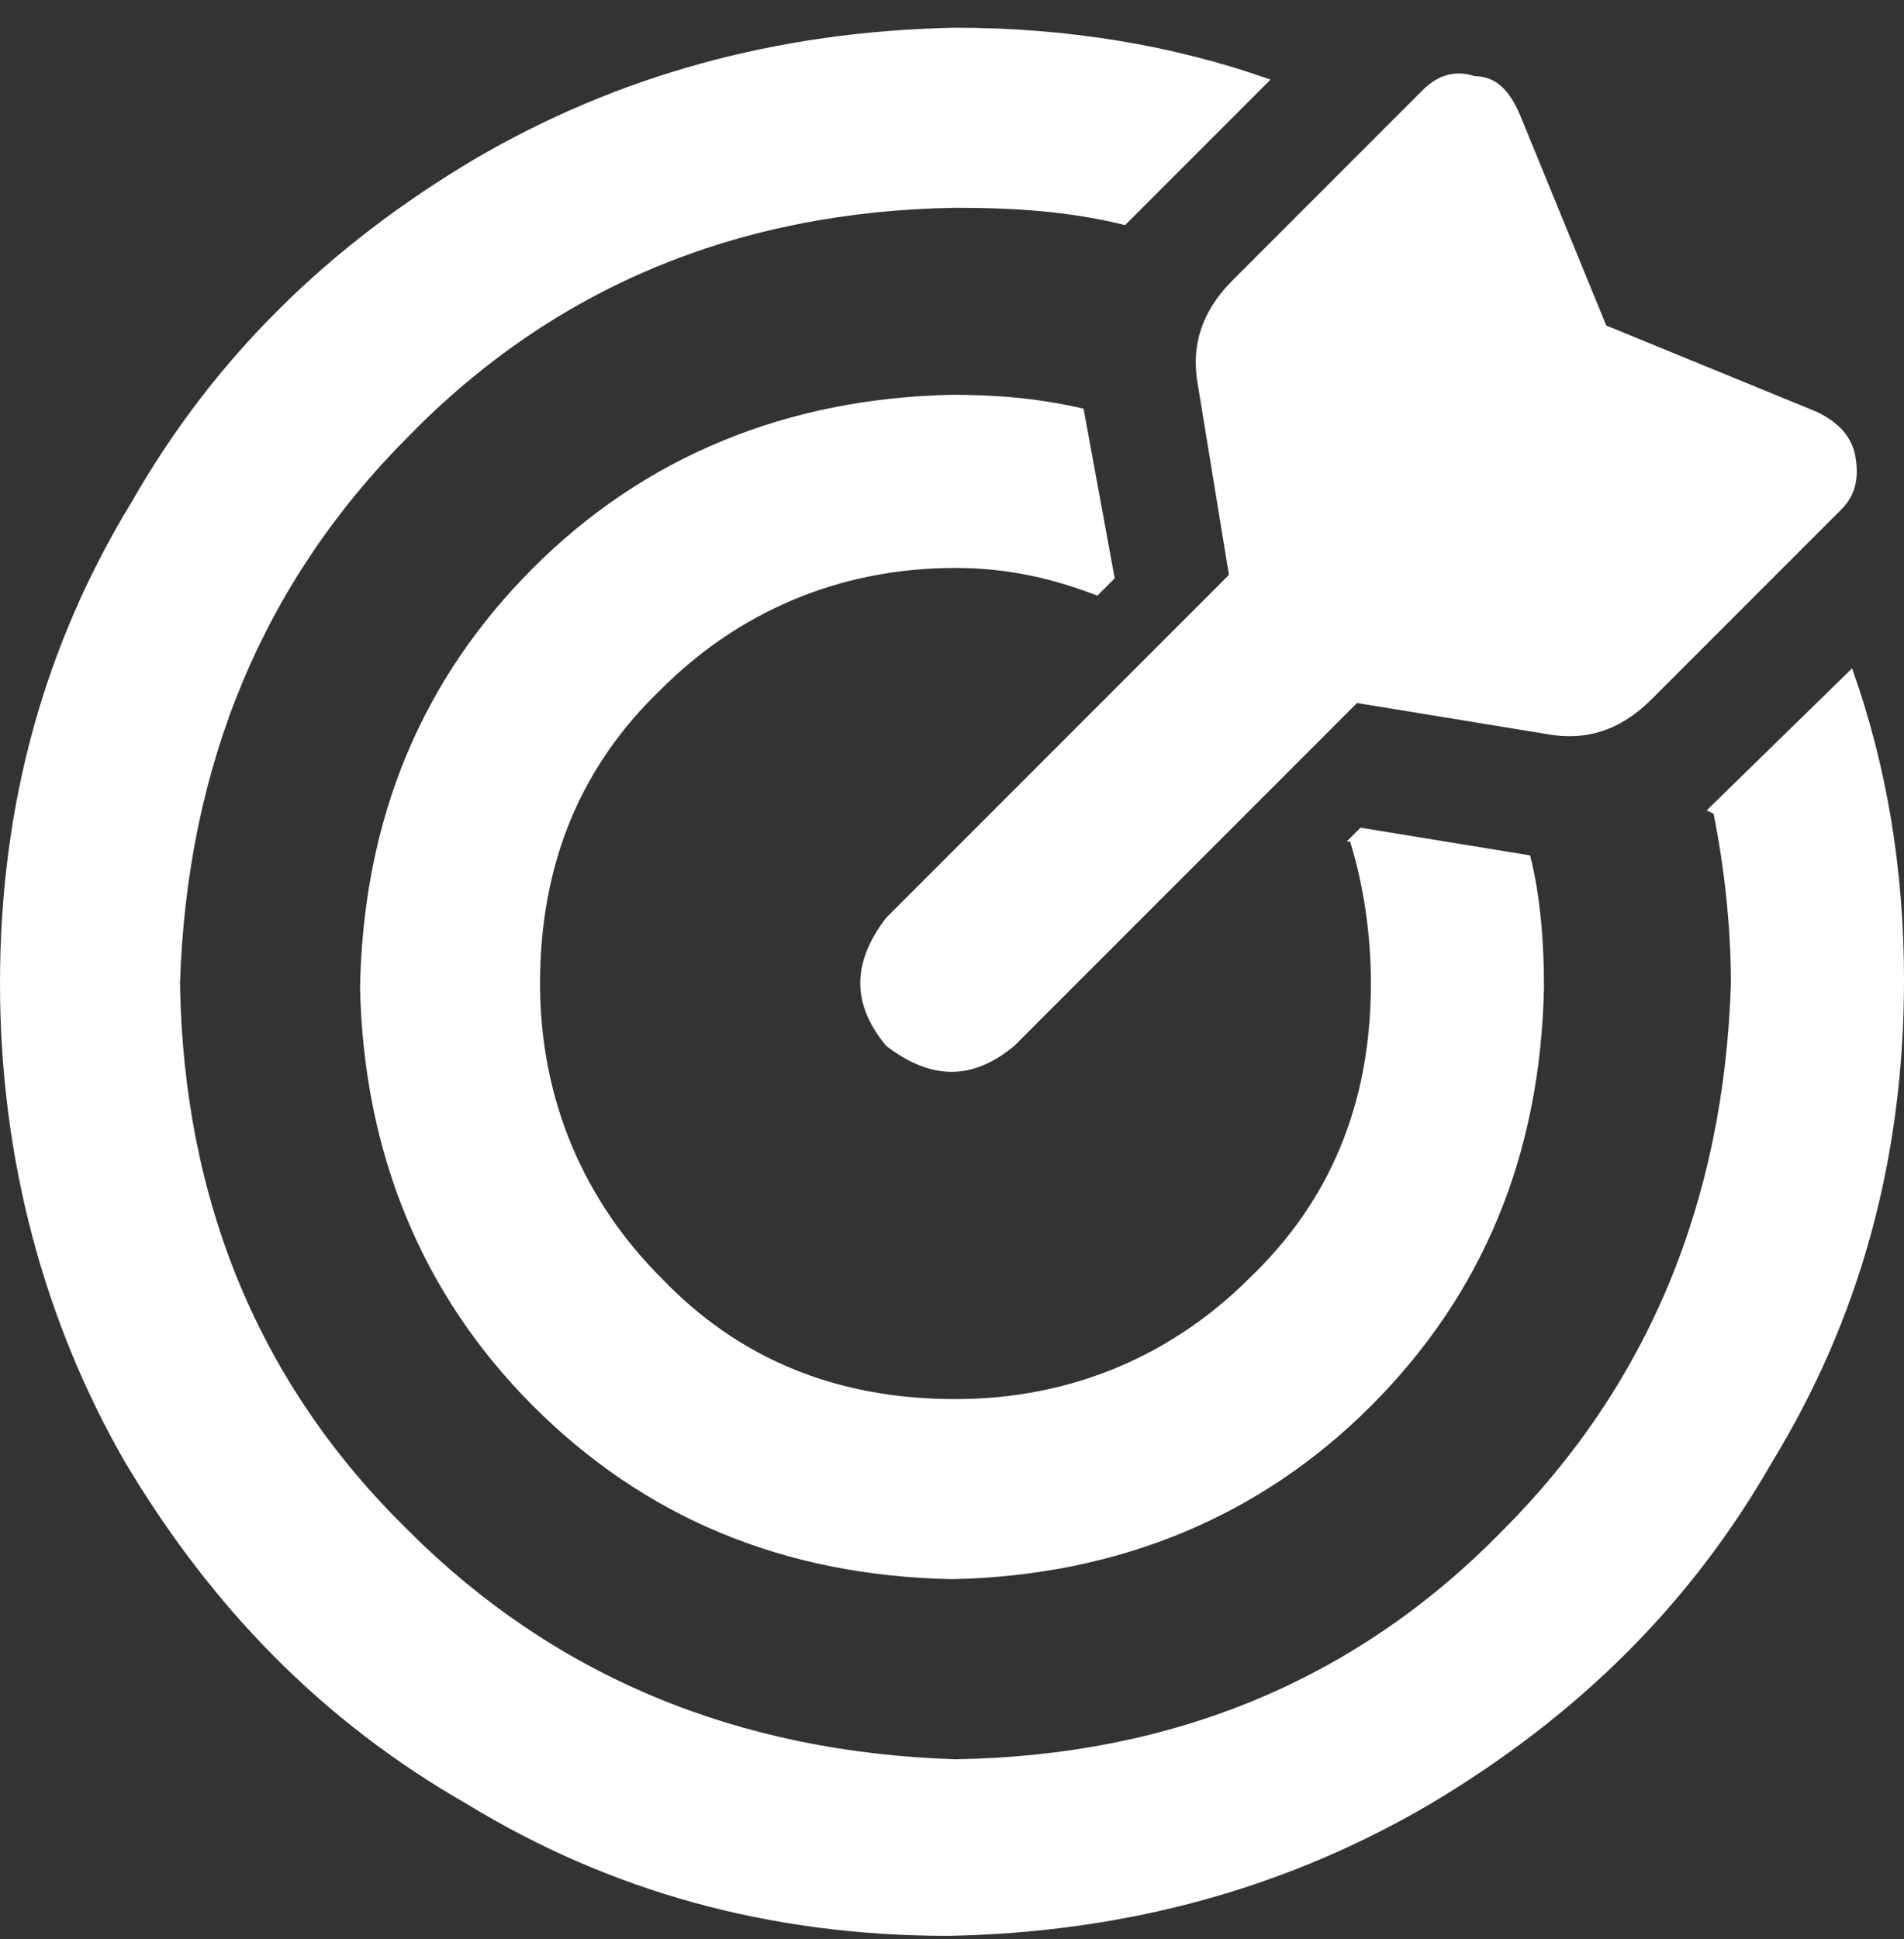 <svg xmlns="http://www.w3.org/2000/svg" width="55" height="56" viewBox="0 0 55 56"><rect x="0" y="0" width="55" height="56" fill="#333333" stroke="none"/><defs><style>      .cls-1 {        fill: #fff;      }    </style></defs><g><g id="Layer_1"><path class="cls-1" d="M38.9,24.3l.4-.4,4.9.8c.3,1.2.4,2.5.4,3.8-.1,4.9-1.8,8.9-5,12.1-3.2,3.2-7.3,4.9-12.1,5-4.9-.1-8.9-1.8-12.1-5-3.2-3.2-4.9-7.3-5-12.1.1-4.9,1.8-8.9,5-12.1,3.2-3.2,7.3-4.9,12.1-5,1.3,0,2.5.1,3.8.4l.9,4.9-.5.5c-1.3-.5-2.6-.8-4.1-.8-3.4,0-6.3,1.3-8.5,3.5-2.3,2.2-3.5,5-3.5,8.5,0,3.4,1.3,6.3,3.5,8.5,2.2,2.3,5,3.5,8.5,3.5,3.4,0,6.3-1.3,8.5-3.5,2.3-2.2,3.5-5,3.5-8.5,0-1.4-.2-2.8-.6-4.1ZM49.3,23.4l4.2-4.1c1,2.8,1.5,5.8,1.5,9,0,5.2-1.3,9.8-3.8,13.9-2.4,4.2-5.7,7.4-9.9,9.9-4.1,2.4-8.7,3.7-13.9,3.8-5.2,0-9.8-1.3-13.9-3.8-4.2-2.4-7.4-5.7-9.9-9.9C1.3,38.2,0,33.5,0,28.4c0-5.2,1.3-9.8,3.8-13.9,2.4-4.2,5.7-7.4,9.9-9.9,4.1-2.4,8.7-3.7,13.9-3.8,3.2,0,6.3.5,9.1,1.5l-4.2,4.2c-1.6-.4-3.2-.5-4.9-.5-6.3.1-11.6,2.3-15.8,6.6-4.2,4.2-6.4,9.5-6.6,15.8.1,6.3,2.3,11.6,6.6,15.8,4.2,4.2,9.5,6.4,15.8,6.6,6.3-.1,11.6-2.3,15.8-6.6,4.2-4.2,6.4-9.5,6.6-15.8,0-1.7-.2-3.4-.5-4.9ZM39.2,20.3l-9.9,9.9c-1.2,1-2.4,1-3.7,0-1-1.2-1-2.4,0-3.7l9.9-9.9-.9-5.5c-.2-1.1.1-2.1,1-3l5.5-5.5c.4-.4.9-.6,1.5-.4.6,0,1,.4,1.3,1.1l2.5,6.1,6.1,2.5c.6.3,1,.7,1.1,1.3.1.6,0,1.1-.4,1.5l-5.5,5.5c-.9.9-1.9,1.2-3,1l-5.5-.9,5.5.9-5.5-.9Z"></path></g></g></svg>